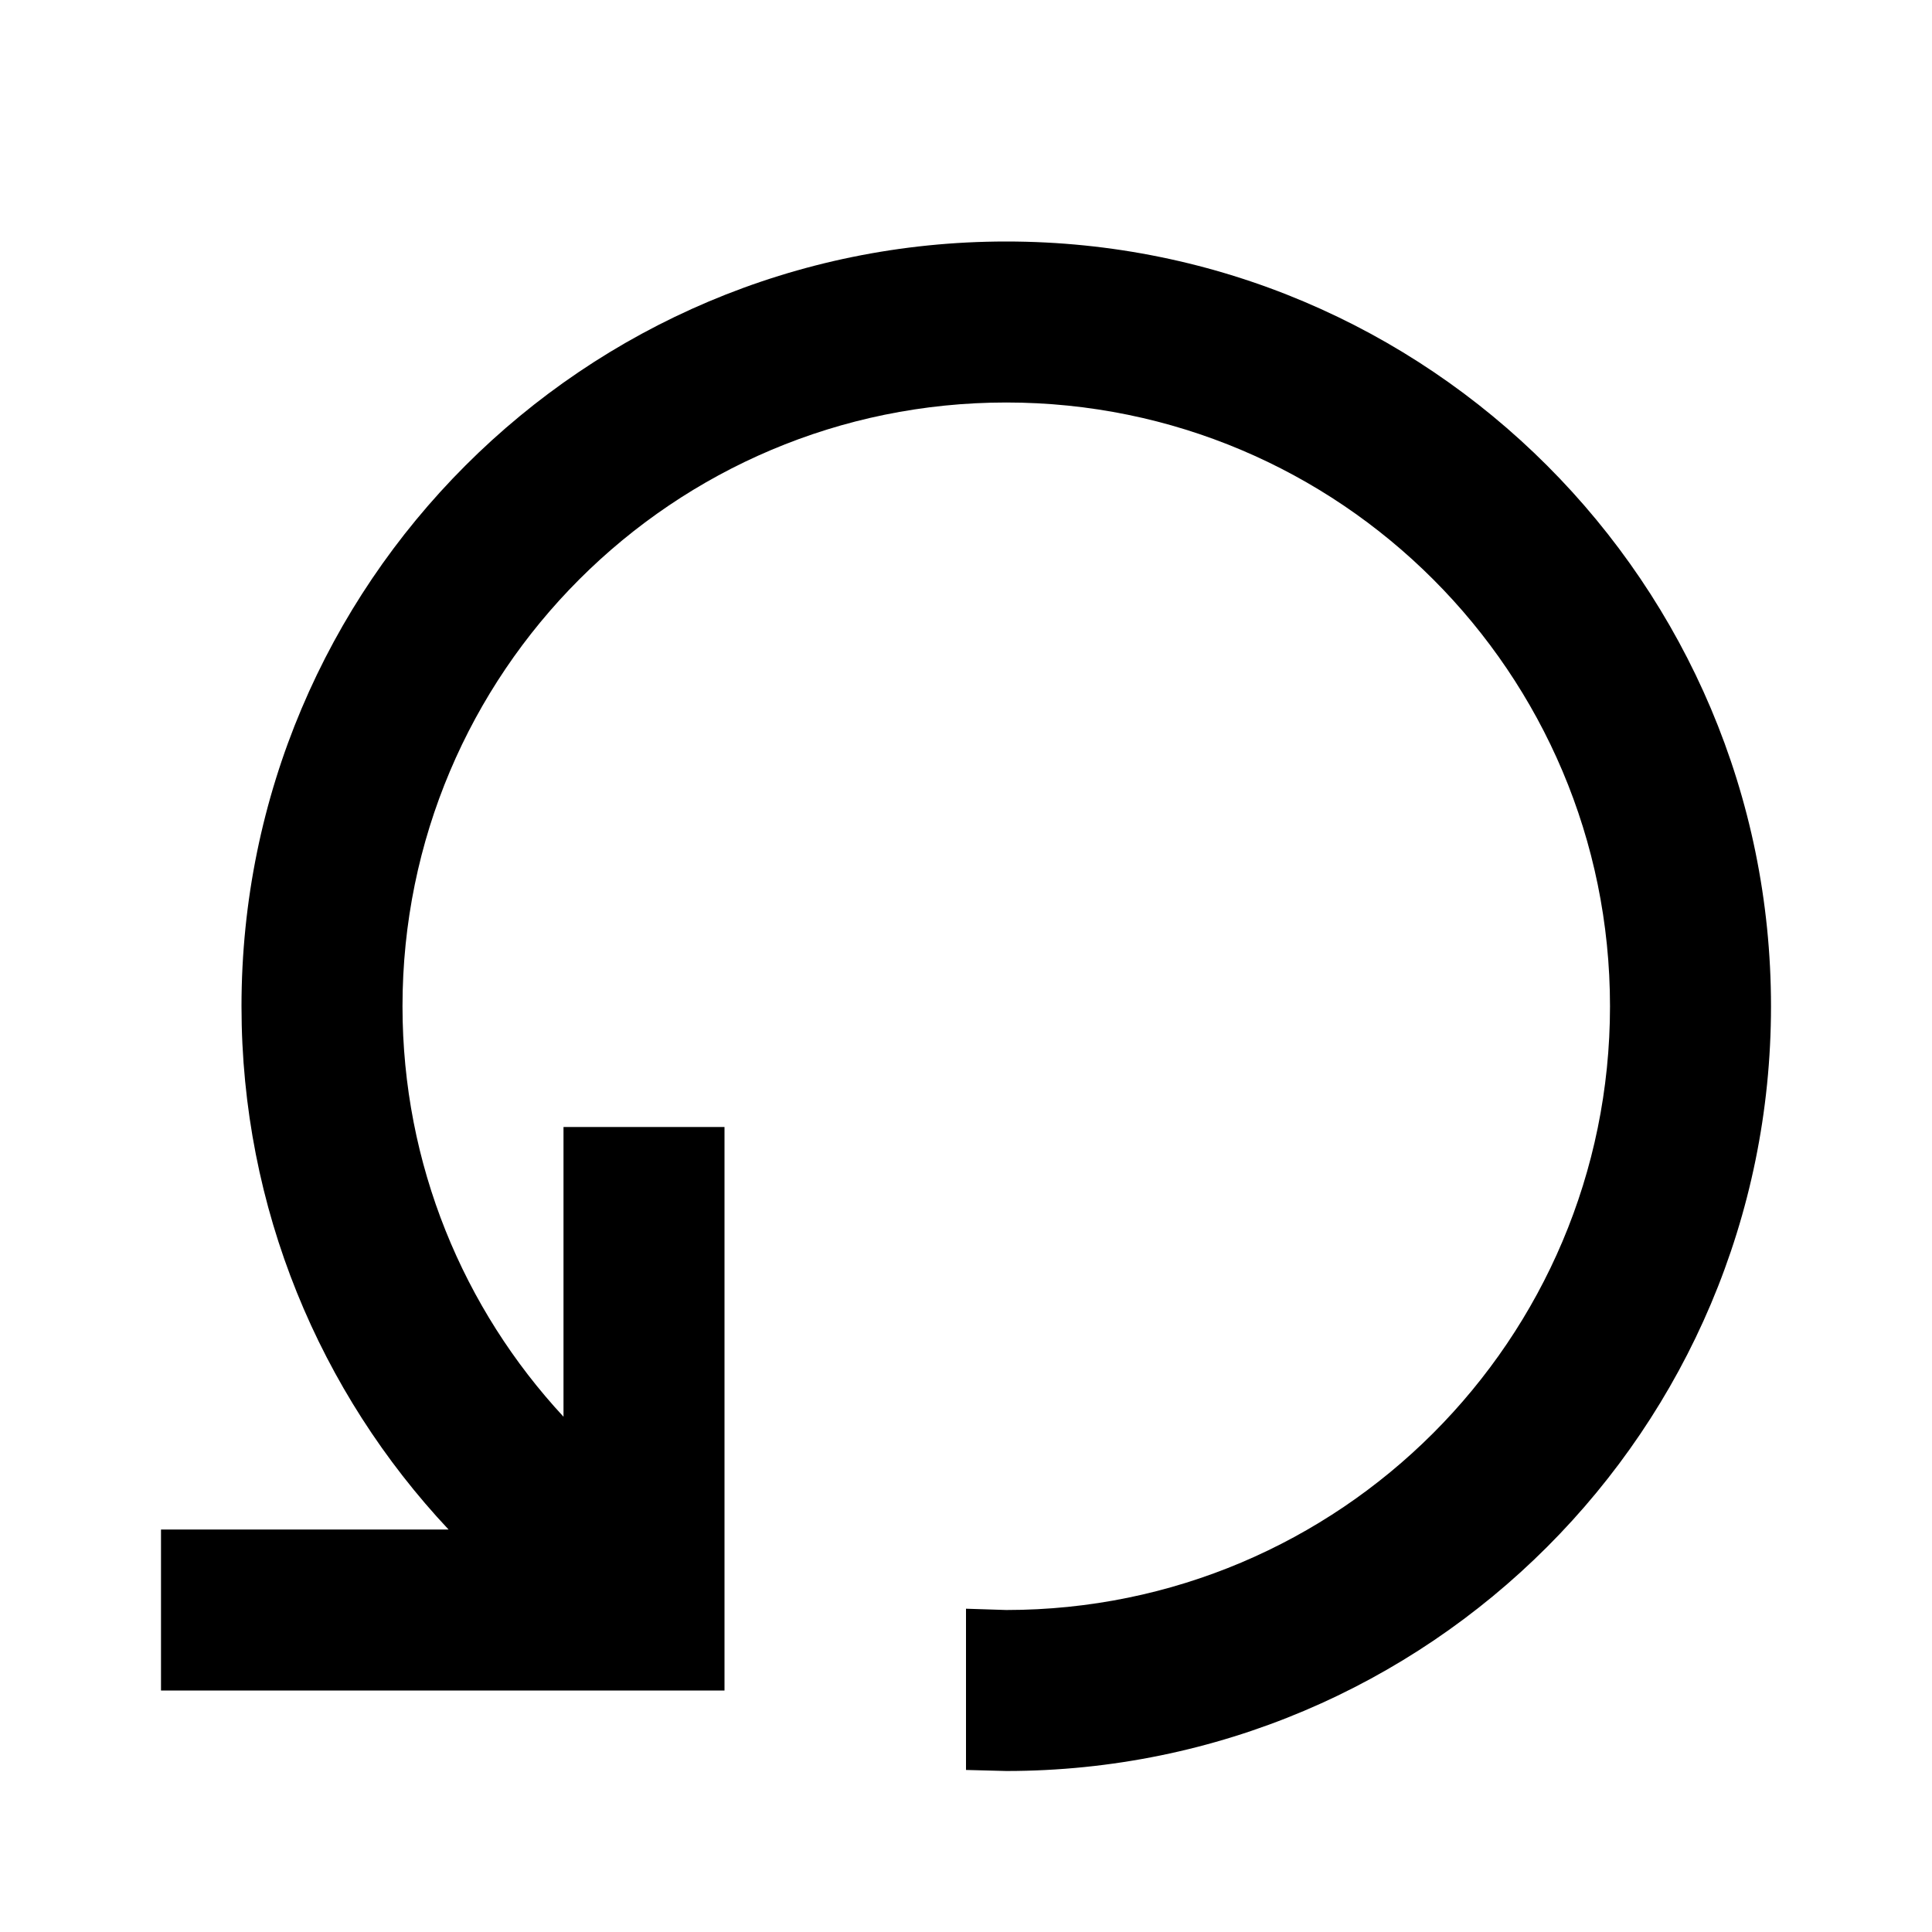 ﻿<?xml version="1.0" encoding="utf-8"?>
<!DOCTYPE svg PUBLIC "-//W3C//DTD SVG 1.1//EN" "http://www.w3.org/Graphics/SVG/1.1/DTD/svg11.dtd">
<svg xmlns="http://www.w3.org/2000/svg" xmlns:xlink="http://www.w3.org/1999/xlink" version="1.1" baseProfile="full" width="24" height="24" viewBox="0 0 24.00 24.00" enable-background="new 0 0 24.00 24.00" xml:space="preserve">
	<path fill="#000000" fill-opacity="1" stroke-width="1.333" stroke-linejoin="miter" d="M 9,14L 9,21L 2,21L 2,19L 5.572,19C 3.977,17.301 3,15.014 3,12.5C 3,7.253 7.253,3 12.5,3C 17.747,3 22,7.253 22,12.5C 22,17.747 17.747,22 12.5,22L 12,21.987L 12,19.984L 12.5,20C 16.642,20 20,16.642 20,12.5C 20,8.358 16.642,5 12.5,5C 8.358,5 5,8.358 5,12.5C 5,14.469 5.759,16.261 7,17.599L 7,14L 9,14 Z "/>
</svg>
